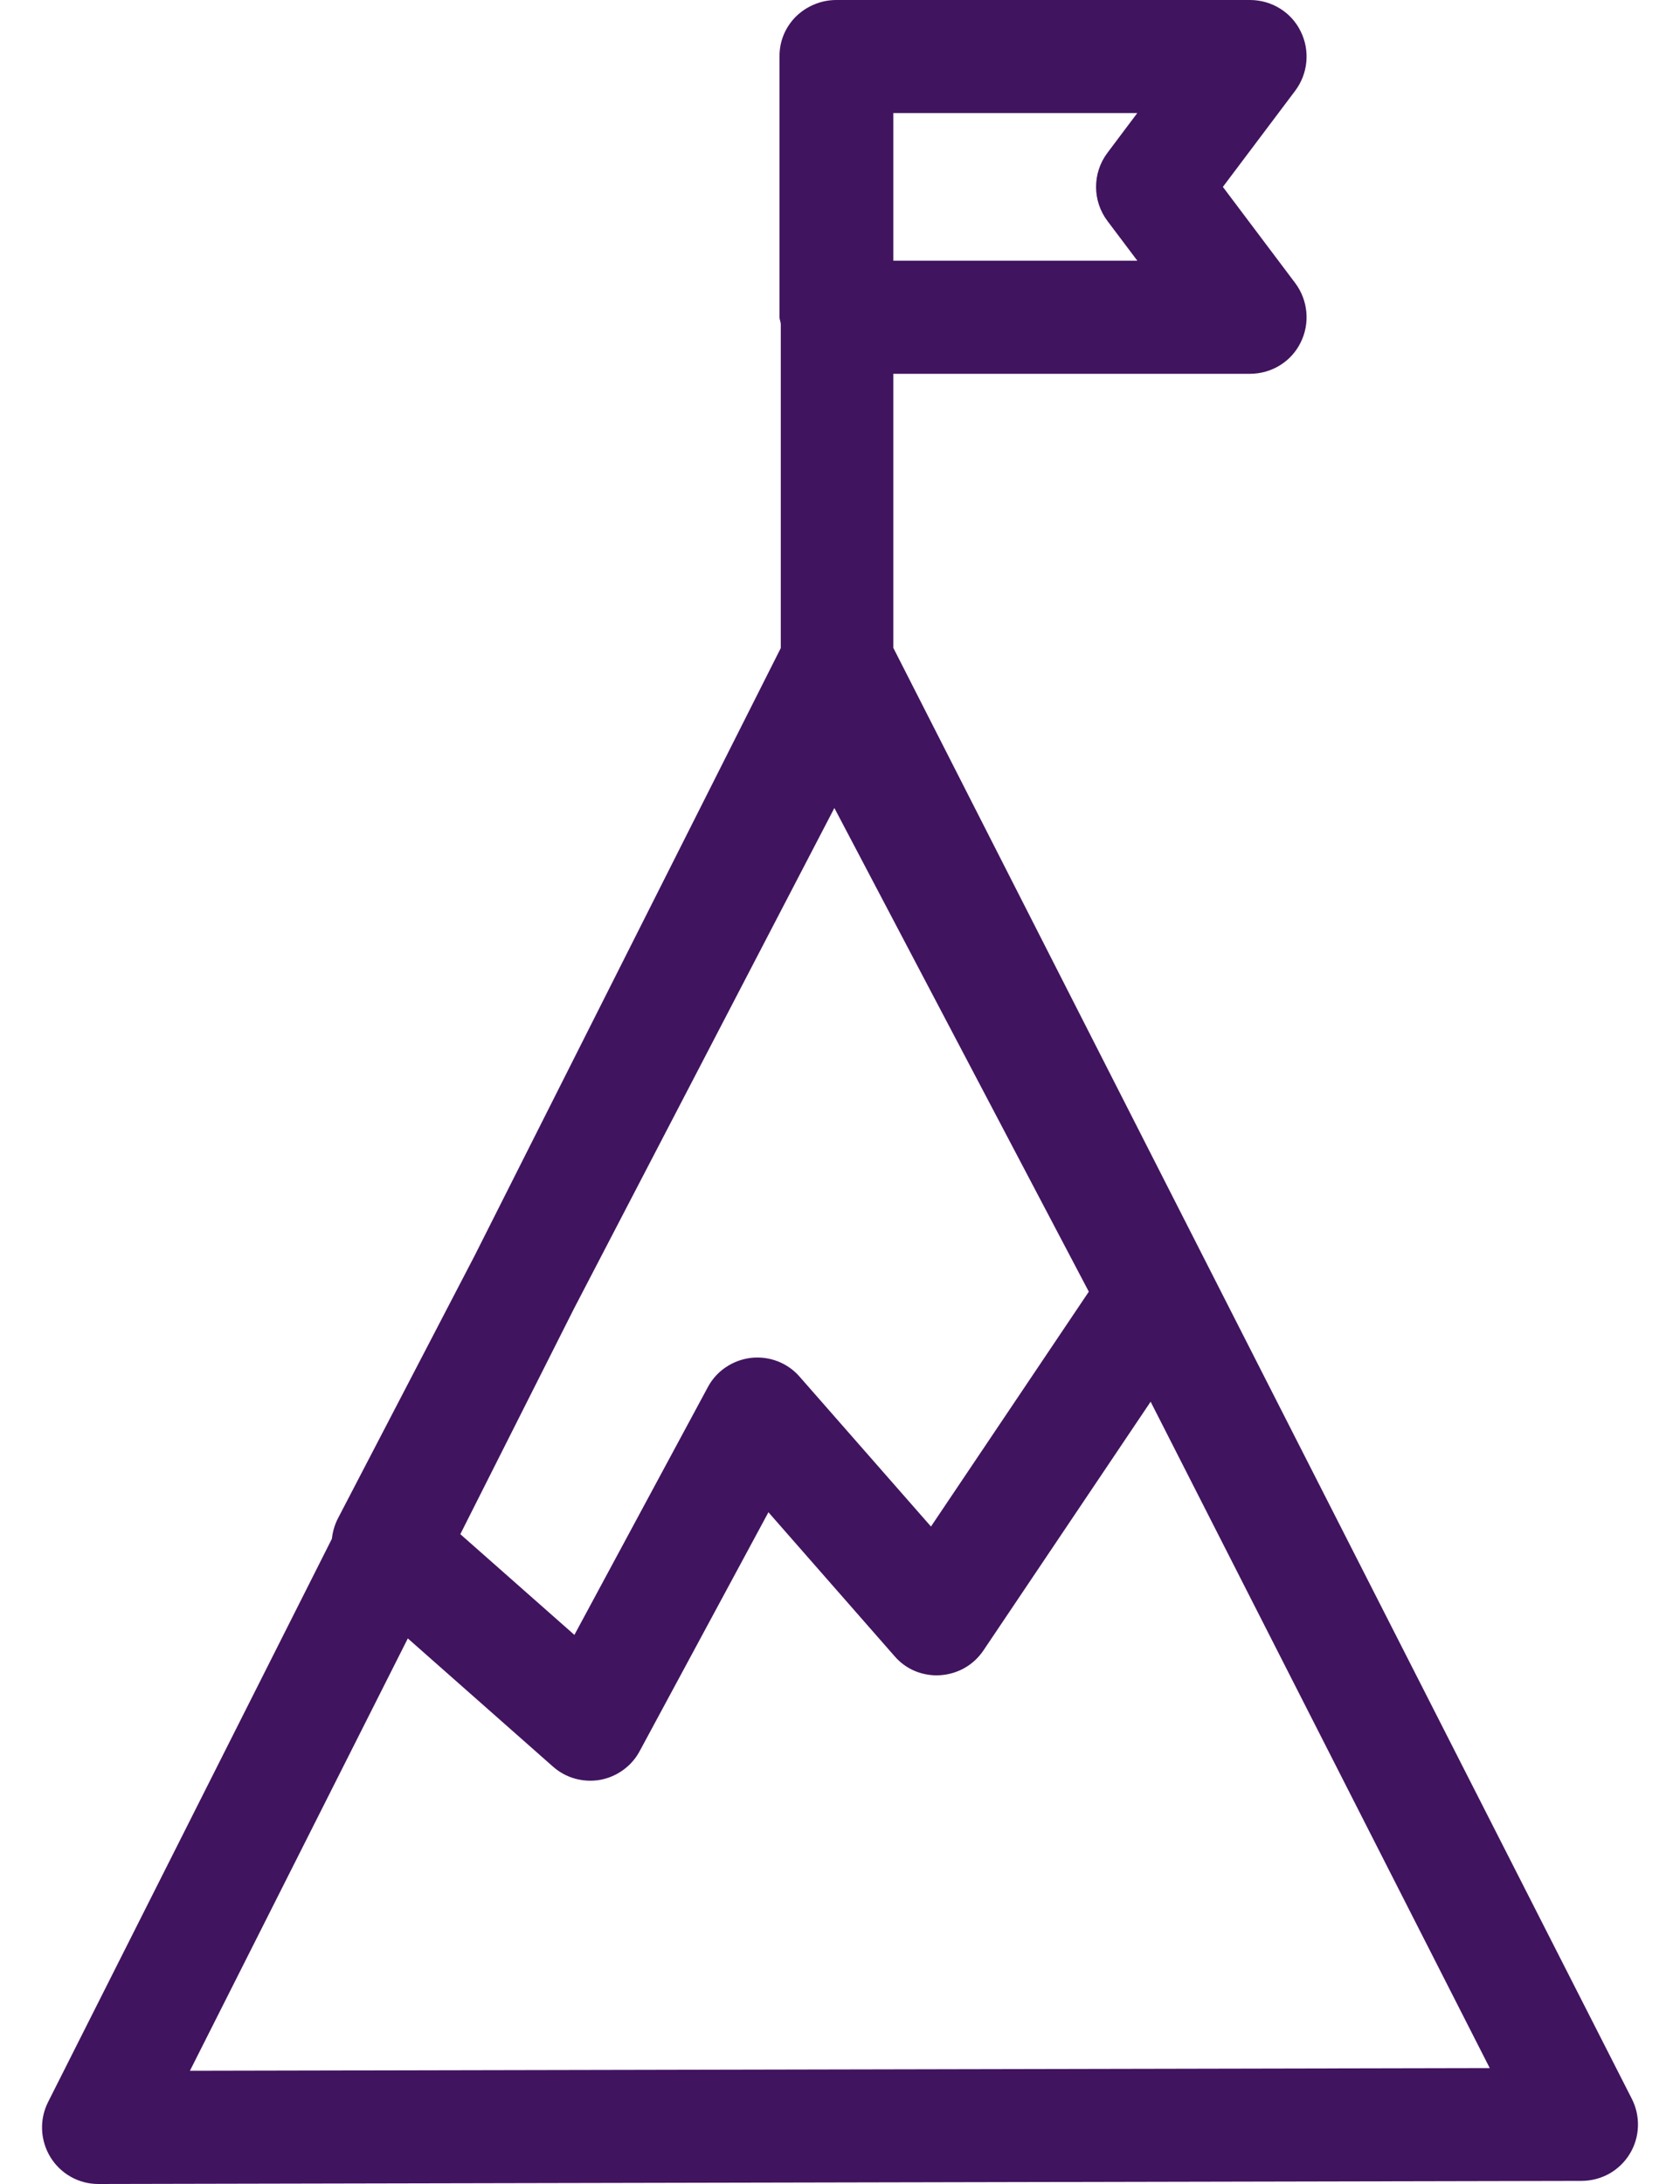 <svg xmlns="http://www.w3.org/2000/svg" fill="none" viewBox="0 0 20 26" height="26" width="20">
<path fill="#41145F" d="M2.261 24.652L4.855 19.505L6.584 21.032C6.659 21.098 6.748 21.147 6.845 21.174C6.942 21.201 7.044 21.206 7.144 21.189C7.243 21.171 7.338 21.13 7.419 21.071C7.501 21.012 7.568 20.935 7.615 20.847L9.148 18.003L10.65 19.717C10.716 19.794 10.8 19.855 10.894 19.894C10.989 19.933 11.092 19.95 11.194 19.943C11.297 19.936 11.397 19.906 11.486 19.855C11.575 19.804 11.65 19.733 11.707 19.649L13.698 16.687L17.735 24.62L2.261 24.652ZM13.184 2.631L13.54 3.104H10.635V1.346H13.539L13.184 1.819C13.003 2.059 13.003 2.391 13.184 2.631ZM6.833 15.579L9.933 9.619L12.962 15.377L11.083 18.173L9.519 16.389C9.449 16.308 9.359 16.245 9.258 16.206C9.158 16.167 9.049 16.153 8.941 16.165C8.833 16.178 8.73 16.216 8.64 16.277C8.55 16.337 8.477 16.419 8.427 16.513L6.838 19.463L5.48 18.264L6.833 15.579ZM19.425 24.983L10.635 7.713V4.45H14.885C15.011 4.449 15.133 4.414 15.239 4.348C15.345 4.282 15.43 4.188 15.484 4.077C15.598 3.849 15.572 3.575 15.42 3.371L14.558 2.225L15.42 1.079C15.572 0.875 15.598 0.602 15.484 0.373C15.43 0.262 15.345 0.168 15.239 0.102C15.133 0.036 15.011 0.001 14.885 0L9.949 0C9.86 0.001 9.772 0.019 9.691 0.054C9.609 0.088 9.535 0.138 9.472 0.2C9.41 0.263 9.361 0.337 9.328 0.418C9.295 0.499 9.279 0.586 9.28 0.673V3.777C9.28 3.805 9.293 3.829 9.295 3.857V7.715L5.649 14.951L4.02 18.082C3.983 18.156 3.96 18.236 3.951 18.319L0.573 25.023C0.467 25.232 0.478 25.48 0.6 25.68C0.722 25.879 0.937 26 1.17 26H1.172L18.832 25.963C18.947 25.962 19.06 25.932 19.16 25.876C19.26 25.819 19.343 25.738 19.402 25.641C19.524 25.441 19.532 25.191 19.425 24.983Z" clip-rule="evenodd" fill-rule="evenodd" id="rea-free-delivery"></path>
</svg>
